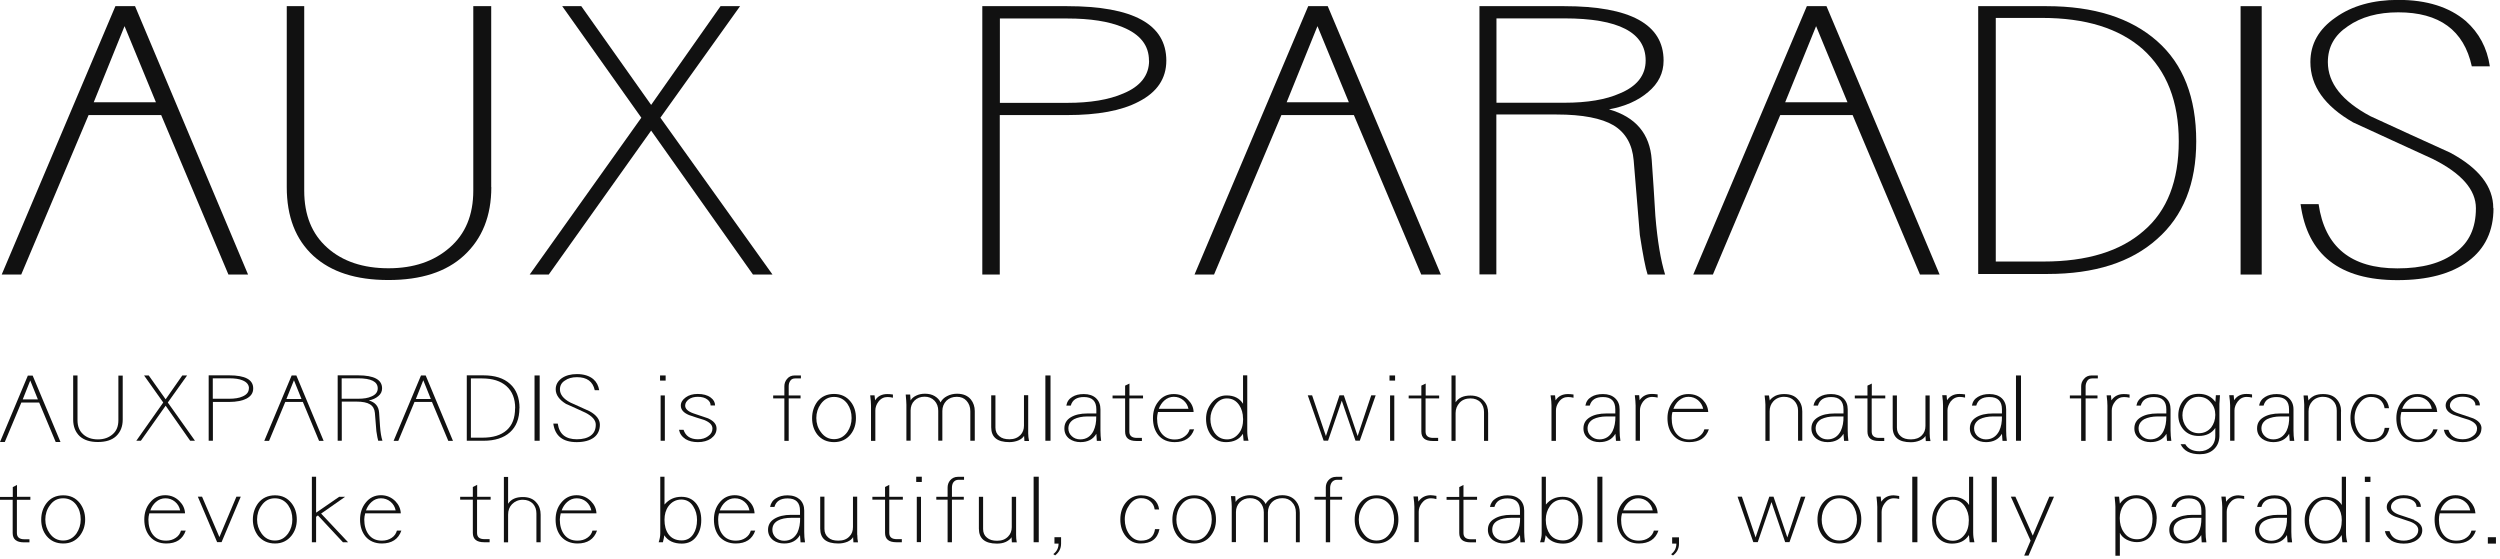 <svg viewBox="0 0 219 49" fill="none" xmlns="http://www.w3.org/2000/svg">
<path d="M10.75 36.75C10.75 37.36 10.56 37.84 10.17 38.21C9.79 38.56 9.26 38.72 8.57 38.72C7.88 38.72 7.36 38.55 6.98 38.21C6.61 37.86 6.41 37.37 6.41 36.75V32.89H6.79V36.81C6.79 37.34 6.95 37.74 7.28 38.04C7.61 38.34 8.04 38.49 8.58 38.49C9.12 38.49 9.54 38.33 9.87 38.04C10.21 37.75 10.37 37.34 10.37 36.82V32.9H10.75V36.76V36.75Z" fill="#111111"></path>
<path d="M17.08 38.61H16.66L14.51 35.54L12.34 38.61H11.94L14.3 35.26L12.62 32.89H13.03L14.51 34.98L15.97 32.89H16.39L14.7 35.26L17.08 38.61Z" fill="#111111"></path>
<path d="M22.18 34.03C22.18 34.42 21.99 34.71 21.59 34.92C21.23 35.1 20.72 35.21 20.08 35.21H18.65V38.61H18.28V32.88H20.08C21.48 32.88 22.18 33.26 22.18 34.02M21.81 34.02C21.81 33.71 21.62 33.47 21.25 33.32C20.95 33.19 20.56 33.14 20.07 33.14H18.64V34.93H20.07C20.55 34.93 20.95 34.87 21.25 34.73C21.62 34.57 21.8 34.34 21.8 34.02" fill="#111111"></path>
<path d="M28.36 38.62H27.95L26.53 35.21H24.99L23.57 38.62H23.15L25.55 32.89H25.96L28.35 38.62H28.36ZM26.41 34.95L25.75 33.31L25.09 34.95H26.41Z" fill="#111111"></path>
<path d="M33.5 38.61H33.13C33.09 38.47 33.03 38.19 32.97 37.77L32.84 36.17C32.81 35.83 32.67 35.58 32.41 35.42C32.16 35.26 31.76 35.18 31.21 35.18H29.94V38.61H29.58V32.88H31.37C32.77 32.88 33.47 33.26 33.47 34.02C33.47 34.3 33.36 34.52 33.14 34.7C32.93 34.88 32.66 35.01 32.31 35.08C32.87 35.24 33.17 35.59 33.21 36.15C33.24 36.55 33.27 36.95 33.29 37.34C33.33 37.89 33.4 38.3 33.5 38.6M33.09 34.02C33.09 33.43 32.51 33.14 31.37 33.14H29.93V34.93H31.37C31.86 34.93 32.24 34.87 32.54 34.73C32.9 34.58 33.09 34.35 33.09 34.02Z" fill="#111111"></path>
<path d="M39.68 38.62H39.27L37.84 35.21H36.31L34.89 38.62H34.48L36.88 32.89H37.29L39.68 38.62ZM37.74 34.95L37.08 33.31L36.43 34.95H37.74Z" fill="#111111"></path>
<path d="M45.5 35.76C45.5 36.68 45.22 37.38 44.67 37.87C44.13 38.36 43.35 38.61 42.36 38.61H40.89V32.88H42.34C43.35 32.88 44.12 33.12 44.68 33.63C45.23 34.12 45.51 34.84 45.51 35.76M45.13 35.76C45.13 34.93 44.88 34.28 44.36 33.82C43.86 33.38 43.16 33.15 42.23 33.15H41.25V38.34H42.26C43.18 38.34 43.88 38.13 44.38 37.69C44.88 37.25 45.12 36.61 45.12 35.76" fill="#111111"></path>
<path d="M47.05 38.61V32.89" stroke="#111111" stroke-width="0.45" stroke-miterlimit="10"></path>
<path d="M52.55 37.19C52.55 37.67 52.38 38.06 52.02 38.33C51.66 38.59 51.17 38.73 50.52 38.73C49.3 38.73 48.62 38.19 48.47 37.11H48.86C48.99 38.03 49.55 38.48 50.53 38.48C51.06 38.48 51.47 38.37 51.76 38.15C52.05 37.93 52.19 37.62 52.19 37.2C52.19 36.81 51.89 36.46 51.28 36.15C50.71 35.89 50.16 35.63 49.58 35.38C48.99 35.02 48.68 34.59 48.68 34.1C48.68 33.7 48.86 33.39 49.21 33.13C49.56 32.89 50 32.77 50.54 32.77C51.14 32.77 51.62 32.92 51.97 33.21C52.26 33.46 52.42 33.78 52.49 34.18H52.1C51.93 33.42 51.42 33.04 50.54 33.04C50.12 33.04 49.75 33.14 49.48 33.34C49.19 33.52 49.05 33.79 49.05 34.11C49.05 34.55 49.35 34.94 49.96 35.26C50.52 35.51 51.08 35.77 51.64 36.02C52.25 36.35 52.55 36.76 52.55 37.21" fill="#111111"></path>
<path d="M58.31 32.89H57.82V33.34H58.31V32.89ZM58.24 34.64H57.87V38.61H58.24V34.64Z" fill="#111111"></path>
<path d="M62.07 36.66C61.63 36.51 61.19 36.36 60.74 36.21C60.26 36.04 60.02 35.81 60.02 35.53C60.02 35.32 60.13 35.14 60.34 34.98C60.55 34.83 60.81 34.76 61.13 34.76C61.48 34.76 61.77 34.84 61.97 35C62.16 35.14 62.25 35.32 62.25 35.52H62.64C62.64 35.24 62.51 35.01 62.25 34.82C61.97 34.61 61.59 34.51 61.12 34.51C60.69 34.51 60.34 34.61 60.07 34.81C59.78 35.02 59.64 35.25 59.64 35.53C59.64 35.89 59.88 36.16 60.36 36.36C60.8 36.51 61.24 36.66 61.69 36.79C62.17 36.99 62.41 37.22 62.41 37.54C62.41 37.81 62.29 38.03 62.03 38.21C61.79 38.39 61.49 38.48 61.14 38.48C60.48 38.48 60.06 38.2 59.88 37.65H59.48C59.55 38 59.74 38.26 60.06 38.47C60.35 38.64 60.7 38.73 61.14 38.73C61.6 38.73 61.99 38.62 62.29 38.41C62.61 38.17 62.77 37.89 62.77 37.54C62.77 37.17 62.53 36.88 62.05 36.66" fill="#111111"></path>
<path d="M70.15 33.15H69.66C69.49 33.15 69.34 33.2 69.24 33.34C69.13 33.49 69.09 33.65 69.09 33.86V34.64H70.13V34.9H69.09V38.62H68.71V34.9H67.73V34.64H68.71V33.84C68.71 33.59 68.79 33.38 68.94 33.2C69.11 32.99 69.33 32.89 69.61 32.89H70.16V33.15H70.15Z" fill="#111111"></path>
<path d="M74.98 36.62C74.98 37.18 74.83 37.66 74.51 38.06C74.15 38.5 73.67 38.73 73.06 38.73C72.45 38.73 71.96 38.51 71.6 38.07C71.29 37.67 71.14 37.19 71.14 36.63C71.14 36.07 71.3 35.59 71.6 35.18C71.96 34.73 72.45 34.51 73.06 34.51C73.67 34.51 74.15 34.73 74.51 35.18C74.83 35.57 74.98 36.06 74.98 36.62ZM74.6 36.62C74.6 36.14 74.48 35.73 74.23 35.37C73.94 34.97 73.55 34.77 73.06 34.77C72.57 34.77 72.2 34.98 71.9 35.39C71.64 35.75 71.51 36.16 71.51 36.62C71.51 37.08 71.64 37.49 71.9 37.84C72.2 38.26 72.58 38.47 73.06 38.47C73.54 38.47 73.93 38.26 74.23 37.84C74.47 37.48 74.6 37.08 74.6 36.62Z" fill="#111111"></path>
<path d="M78.23 34.56C78.04 34.53 77.87 34.52 77.73 34.52C77.25 34.52 76.89 34.7 76.66 35.07L76.61 34.63H76.23C76.28 35.01 76.3 35.3 76.3 35.53V38.62H76.68V35.96C76.68 35.69 76.77 35.43 76.95 35.19C77.16 34.91 77.43 34.78 77.74 34.78C77.9 34.78 78.05 34.8 78.22 34.84V34.56H78.23Z" fill="#111111"></path>
<path d="M85.37 38.61H85V36.02C85 35.64 84.88 35.34 84.66 35.1C84.45 34.87 84.17 34.76 83.82 34.76C83.43 34.76 83.14 34.88 82.9 35.11C82.67 35.35 82.55 35.65 82.55 36V38.6H82.19V35.98C82.19 35.63 82.08 35.33 81.86 35.1C81.63 34.86 81.34 34.75 81 34.75C80.62 34.75 80.33 34.87 80.1 35.1C79.88 35.32 79.77 35.61 79.77 35.96V38.6H79.4V35.46C79.4 35.29 79.38 34.99 79.34 34.56H79.73L79.77 35.08C79.86 34.91 80.03 34.76 80.27 34.65C80.5 34.54 80.75 34.49 81.02 34.49C81.34 34.49 81.63 34.55 81.88 34.7C82.11 34.84 82.29 35.02 82.39 35.25C82.51 35.02 82.69 34.84 82.96 34.7C83.23 34.56 83.53 34.49 83.84 34.49C84.37 34.49 84.78 34.66 85.06 35.01C85.27 35.28 85.39 35.62 85.39 36.01V38.6L85.37 38.61Z" fill="#111111"></path>
<path d="M90.14 38.63H89.74L89.71 38.18C89.62 38.33 89.46 38.47 89.21 38.58C88.97 38.68 88.7 38.73 88.42 38.73C87.36 38.73 86.83 38.3 86.83 37.43V34.63H87.2V37.45C87.2 37.77 87.31 38.03 87.54 38.21C87.75 38.4 88.05 38.48 88.43 38.48C88.84 38.48 89.15 38.35 89.39 38.11C89.6 37.89 89.7 37.61 89.7 37.29V34.62H90.07V37.96C90.07 38.18 90.1 38.41 90.14 38.61" fill="#111111"></path>
<path d="M91.8 38.61V32.89" stroke="#111111" stroke-width="0.45" stroke-miterlimit="10"></path>
<path d="M96.47 38.62H96.08L96.04 38C95.75 38.49 95.29 38.73 94.65 38.73C94.27 38.73 93.95 38.63 93.68 38.44C93.38 38.21 93.24 37.91 93.24 37.53C93.24 37.11 93.42 36.79 93.79 36.56C94.17 36.33 94.65 36.22 95.26 36.22H96.04V35.86C96.04 35.14 95.68 34.78 94.95 34.78C94.32 34.78 93.94 35.03 93.8 35.53H93.41C93.47 35.19 93.64 34.94 93.93 34.77C94.2 34.6 94.54 34.52 94.94 34.52C95.39 34.52 95.75 34.64 96.01 34.88C96.27 35.13 96.4 35.45 96.4 35.86V37.72C96.4 38.03 96.42 38.32 96.46 38.63M96.03 36.48H95.28C94.78 36.48 94.39 36.57 94.09 36.72C93.76 36.91 93.59 37.18 93.59 37.53C93.59 37.8 93.69 38.03 93.89 38.21C94.08 38.39 94.33 38.49 94.63 38.49C95.16 38.49 95.55 38.23 95.79 37.75C95.96 37.39 96.04 36.97 96.03 36.48Z" fill="#111111"></path>
<path d="M100.12 34.9H98.93V37.81C98.93 38.17 99.15 38.36 99.59 38.36H100.03V38.63H99.55C98.89 38.63 98.56 38.36 98.56 37.81V34.9H97.46V34.65H98.56V33.78L98.94 33.6V34.65H100.13V34.9H100.12Z" fill="#111111"></path>
<path d="M104.61 37.6C104.35 38.36 103.77 38.73 102.9 38.73C102.3 38.73 101.82 38.53 101.48 38.13C101.16 37.74 101 37.25 101 36.63C101 36.06 101.15 35.57 101.47 35.18C101.81 34.73 102.27 34.52 102.82 34.52C103.32 34.52 103.75 34.68 104.08 35.03C104.38 35.33 104.55 35.69 104.56 36.09H101.44C101.39 36.29 101.36 36.47 101.36 36.63C101.36 37.17 101.48 37.61 101.74 37.95C102.02 38.31 102.4 38.5 102.9 38.5C103.24 38.5 103.52 38.42 103.76 38.24C104 38.07 104.15 37.86 104.21 37.61H104.61V37.6ZM104.11 35.82C104.05 35.52 103.9 35.26 103.66 35.06C103.42 34.86 103.15 34.76 102.82 34.76C102.51 34.76 102.24 34.87 101.99 35.09C101.79 35.27 101.62 35.52 101.51 35.81H104.11V35.82Z" fill="#111111"></path>
<path d="M109.36 38.61H108.94L108.88 38C108.56 38.49 108.08 38.73 107.4 38.73C106.84 38.73 106.39 38.51 106.07 38.09C105.79 37.71 105.65 37.24 105.65 36.69C105.65 36.14 105.81 35.71 106.13 35.3C106.48 34.87 106.91 34.64 107.44 34.64C108.11 34.64 108.59 34.89 108.89 35.37V32.88H109.26V37.75C109.26 38.04 109.29 38.33 109.37 38.61M108.89 36.67C108.89 36.21 108.77 35.81 108.55 35.48C108.28 35.09 107.93 34.9 107.47 34.9C107.06 34.9 106.7 35.1 106.42 35.51C106.16 35.88 106.03 36.27 106.03 36.7C106.03 37.13 106.14 37.53 106.37 37.88C106.65 38.29 107.02 38.49 107.49 38.49C107.9 38.49 108.23 38.32 108.5 37.99C108.77 37.68 108.9 37.23 108.9 36.68" fill="#111111"></path>
<path d="M120.51 34.63L119.12 38.6H118.74L117.54 35.1L116.34 38.6H115.95L114.56 34.63H114.94L116.15 38.2L117.34 34.63H117.72L118.93 38.2L120.12 34.63H120.51Z" fill="#111111"></path>
<path d="M122.21 32.89H121.72V33.34H122.21V32.89ZM122.14 34.64H121.77V38.61H122.14V34.64Z" fill="#111111"></path>
<path d="M126.06 34.9H124.88V37.81C124.88 38.17 125.1 38.36 125.54 38.36H125.98V38.63H125.5C124.84 38.63 124.51 38.36 124.51 37.81V34.9H123.4V34.65H124.51V33.78L124.89 33.6V34.65H126.07V34.9H126.06Z" fill="#111111"></path>
<path d="M130.36 36.19C130.36 35.76 130.25 35.42 130 35.14C129.73 34.81 129.32 34.65 128.81 34.65C128.2 34.65 127.77 34.85 127.51 35.24V32.89H127.15V38.62H127.51V36.19C127.51 35.83 127.63 35.54 127.86 35.28C128.09 35.03 128.41 34.9 128.81 34.9C129.17 34.9 129.47 35.01 129.7 35.25C129.9 35.47 130 35.76 130 36.09V38.62H130.36V36.19Z" fill="#111111"></path>
<path d="M137.85 34.56C137.65 34.53 137.48 34.52 137.35 34.52C136.87 34.52 136.51 34.7 136.27 35.07L136.22 34.63H135.83C135.89 35.01 135.91 35.3 135.91 35.53V38.62H136.3V35.96C136.3 35.69 136.39 35.43 136.57 35.19C136.77 34.91 137.04 34.78 137.36 34.78C137.51 34.78 137.67 34.8 137.84 34.84V34.56H137.85Z" fill="#111111"></path>
<path d="M141.95 38.62H141.56L141.51 38C141.22 38.49 140.76 38.73 140.12 38.73C139.74 38.73 139.42 38.63 139.16 38.44C138.86 38.21 138.71 37.91 138.71 37.53C138.71 37.11 138.89 36.79 139.26 36.56C139.63 36.33 140.12 36.22 140.72 36.22H141.5V35.86C141.5 35.14 141.14 34.78 140.42 34.78C139.78 34.78 139.4 35.03 139.26 35.53H138.88C138.94 35.19 139.11 34.94 139.4 34.77C139.67 34.6 140.01 34.52 140.42 34.52C140.87 34.52 141.22 34.64 141.48 34.88C141.75 35.13 141.88 35.45 141.88 35.86V37.72C141.88 38.03 141.9 38.32 141.95 38.63M141.51 36.48H140.76C140.27 36.48 139.87 36.57 139.57 36.72C139.24 36.91 139.07 37.18 139.07 37.53C139.07 37.8 139.17 38.03 139.38 38.21C139.57 38.39 139.82 38.49 140.11 38.49C140.64 38.49 141.03 38.23 141.27 37.75C141.44 37.39 141.51 36.97 141.51 36.48Z" fill="#111111"></path>
<path d="M145.21 34.83C145.04 34.79 144.89 34.77 144.73 34.77C144.41 34.77 144.14 34.91 143.93 35.18C143.75 35.43 143.66 35.68 143.66 35.95V38.61H143.28V35.52C143.28 35.29 143.25 34.99 143.21 34.62H143.59L143.63 35.06C143.88 34.69 144.24 34.51 144.71 34.51C144.85 34.51 145.01 34.52 145.21 34.55V34.82V34.83Z" fill="#111111"></path>
<path d="M149.7 37.6C149.44 38.36 148.87 38.73 147.98 38.73C147.38 38.73 146.91 38.53 146.57 38.13C146.23 37.74 146.07 37.25 146.07 36.63C146.07 36.06 146.24 35.57 146.55 35.18C146.89 34.73 147.34 34.52 147.9 34.52C148.41 34.52 148.83 34.68 149.17 35.03C149.46 35.33 149.62 35.69 149.64 36.09H146.51C146.45 36.29 146.44 36.47 146.44 36.63C146.44 37.17 146.56 37.61 146.82 37.95C147.1 38.31 147.49 38.5 147.98 38.5C148.32 38.5 148.61 38.42 148.84 38.24C149.08 38.07 149.24 37.86 149.3 37.61H149.69L149.7 37.6ZM149.2 35.82C149.14 35.52 148.98 35.26 148.75 35.06C148.51 34.86 148.23 34.76 147.91 34.76C147.59 34.76 147.32 34.87 147.07 35.09C146.86 35.27 146.7 35.52 146.59 35.81H149.19L149.2 35.82Z" fill="#111111"></path>
<path d="M157.88 36.04C157.88 35.61 157.75 35.26 157.49 34.98C157.21 34.66 156.81 34.52 156.29 34.52C156.03 34.52 155.78 34.56 155.55 34.66C155.32 34.78 155.14 34.91 155.03 35.08L154.96 34.64H154.58C154.62 35 154.65 35.27 154.65 35.44V38.62H155.02V36.03C155.02 35.69 155.12 35.4 155.34 35.16C155.58 34.9 155.9 34.76 156.28 34.76C156.66 34.76 156.94 34.87 157.17 35.1C157.39 35.33 157.51 35.62 157.51 35.97V38.61H157.88V36.03V36.04Z" fill="#111111"></path>
<path d="M161.93 38.62H161.54L161.49 38C161.2 38.49 160.74 38.73 160.1 38.73C159.71 38.73 159.4 38.63 159.13 38.44C158.83 38.21 158.68 37.91 158.68 37.53C158.68 37.11 158.86 36.79 159.24 36.56C159.61 36.33 160.1 36.22 160.71 36.22H161.49V35.86C161.49 35.14 161.13 34.78 160.41 34.78C159.77 34.78 159.39 35.03 159.25 35.53H158.86C158.93 35.19 159.1 34.94 159.39 34.77C159.66 34.6 160 34.52 160.41 34.52C160.85 34.52 161.21 34.64 161.47 34.88C161.73 35.13 161.86 35.45 161.86 35.86V37.72C161.86 38.03 161.88 38.32 161.92 38.63M161.48 36.48H160.74C160.24 36.48 159.85 36.57 159.54 36.72C159.22 36.91 159.05 37.18 159.05 37.53C159.05 37.8 159.16 38.03 159.36 38.21C159.54 38.39 159.8 38.49 160.09 38.49C160.62 38.49 161.01 38.23 161.25 37.75C161.42 37.39 161.5 36.97 161.49 36.48" fill="#111111"></path>
<path d="M165.14 34.9H163.96V37.81C163.96 38.17 164.18 38.36 164.62 38.36H165.06V38.63H164.58C163.92 38.63 163.59 38.36 163.59 37.81V34.9H162.48V34.65H163.59V33.78L163.97 33.6V34.65H165.15V34.9H165.14Z" fill="#111111"></path>
<path d="M169.04 37.98V34.64H168.67V37.31C168.67 37.64 168.57 37.92 168.36 38.13C168.13 38.37 167.81 38.49 167.4 38.49C167.02 38.49 166.72 38.41 166.51 38.22C166.28 38.03 166.17 37.77 166.17 37.46V34.64H165.8V37.44C165.8 38.31 166.34 38.74 167.39 38.74C167.67 38.74 167.93 38.69 168.17 38.59C168.42 38.48 168.58 38.35 168.67 38.19L168.7 38.64H169.11C169.06 38.43 169.04 38.21 169.04 37.98Z" fill="#111111"></path>
<path d="M172.14 34.83C171.98 34.79 171.82 34.77 171.67 34.77C171.35 34.77 171.08 34.91 170.87 35.18C170.7 35.43 170.6 35.68 170.6 35.95V38.61H170.21V35.52C170.21 35.29 170.19 34.99 170.14 34.62H170.52L170.56 35.06C170.81 34.69 171.17 34.51 171.64 34.51C171.79 34.51 171.94 34.52 172.14 34.55V34.82V34.83Z" fill="#111111"></path>
<path d="M175.81 38.62H175.42L175.37 38C175.08 38.49 174.61 38.73 173.98 38.73C173.6 38.73 173.27 38.63 173.01 38.44C172.71 38.21 172.56 37.91 172.56 37.53C172.56 37.11 172.74 36.79 173.11 36.56C173.48 36.33 173.97 36.22 174.58 36.22H175.37V35.86C175.37 35.14 175.01 34.78 174.27 34.78C173.64 34.78 173.26 35.03 173.12 35.53H172.74C172.8 35.19 172.97 34.94 173.26 34.77C173.54 34.6 173.87 34.52 174.27 34.52C174.73 34.52 175.08 34.64 175.35 34.88C175.61 35.13 175.74 35.45 175.74 35.86V37.72C175.74 38.03 175.76 38.32 175.8 38.63M175.37 36.48H174.62C174.13 36.48 173.73 36.57 173.43 36.72C173.1 36.91 172.93 37.18 172.93 37.53C172.93 37.8 173.04 38.03 173.23 38.21C173.43 38.39 173.68 38.49 173.96 38.49C174.5 38.49 174.88 38.23 175.13 37.75C175.3 37.39 175.38 36.97 175.37 36.48Z" fill="#111111"></path>
<path d="M176.82 38.61V32.89" stroke="#111111" stroke-width="0.44" stroke-miterlimit="10"></path>
<path d="M183.77 33.15H183.28C183.11 33.15 182.96 33.2 182.86 33.34C182.76 33.49 182.7 33.65 182.7 33.86V34.64H183.74V34.9H182.7V38.62H182.31V34.9H181.32V34.64H182.31V33.84C182.31 33.59 182.39 33.38 182.55 33.2C182.72 32.99 182.94 32.89 183.22 32.89H183.77V33.15Z" fill="#111111"></path>
<path d="M186.55 34.56C186.35 34.53 186.18 34.52 186.04 34.52C185.57 34.52 185.21 34.7 184.96 35.07L184.92 34.63H184.54C184.59 35.01 184.61 35.3 184.61 35.53V38.62H184.99V35.96C184.99 35.69 185.08 35.43 185.27 35.19C185.48 34.91 185.75 34.78 186.06 34.78C186.21 34.78 186.38 34.8 186.55 34.84V34.56Z" fill="#111111"></path>
<path d="M190.22 38.62H189.83L189.78 38C189.49 38.49 189.03 38.73 188.38 38.73C188.01 38.73 187.69 38.63 187.42 38.44C187.12 38.21 186.97 37.91 186.97 37.53C186.97 37.11 187.15 36.79 187.52 36.56C187.9 36.33 188.37 36.22 188.99 36.22H189.77V35.86C189.77 35.14 189.41 34.78 188.68 34.78C188.05 34.78 187.67 35.03 187.53 35.53H187.15C187.21 35.19 187.39 34.94 187.68 34.77C187.95 34.6 188.29 34.52 188.69 34.52C189.14 34.52 189.49 34.64 189.75 34.88C190.02 35.13 190.14 35.45 190.14 35.86V37.72C190.14 38.03 190.17 38.32 190.21 38.63M189.77 36.48H189.02C188.54 36.48 188.14 36.57 187.84 36.72C187.51 36.91 187.34 37.18 187.34 37.53C187.34 37.8 187.44 38.03 187.64 38.21C187.84 38.39 188.08 38.49 188.37 38.49C188.9 38.49 189.29 38.23 189.53 37.75C189.7 37.39 189.77 36.97 189.77 36.48Z" fill="#111111"></path>
<path d="M194.47 34.63C194.44 35.14 194.42 35.39 194.42 35.37V38.22C194.4 38.72 194.23 39.1 193.9 39.39C193.6 39.66 193.2 39.79 192.71 39.79C191.86 39.79 191.3 39.5 191.02 38.91H191.43C191.67 39.32 192.08 39.53 192.67 39.53C193.07 39.53 193.39 39.41 193.66 39.17C193.92 38.93 194.06 38.6 194.06 38.18V37.49C193.74 37.96 193.25 38.19 192.61 38.19C192.07 38.19 191.64 38.02 191.31 37.67C190.99 37.32 190.82 36.88 190.82 36.38C190.82 35.84 190.99 35.39 191.31 35.03C191.63 34.67 192.06 34.5 192.6 34.5C193.23 34.5 193.72 34.73 194.07 35.21L194.11 34.62H194.48L194.47 34.63ZM194.06 36.34C194.06 35.92 193.93 35.55 193.67 35.26C193.4 34.92 193.04 34.76 192.6 34.76C192.16 34.76 191.81 34.94 191.54 35.3C191.3 35.63 191.18 35.99 191.18 36.38C191.18 36.77 191.31 37.15 191.55 37.45C191.82 37.78 192.18 37.95 192.62 37.95C193.06 37.95 193.42 37.78 193.7 37.45C193.93 37.14 194.06 36.77 194.06 36.34Z" fill="#111111"></path>
<path d="M197.29 34.83C197.12 34.79 196.97 34.77 196.81 34.77C196.49 34.77 196.22 34.91 196.02 35.18C195.84 35.43 195.74 35.68 195.74 35.95V38.61H195.36V35.52C195.36 35.29 195.33 34.99 195.28 34.62H195.67L195.71 35.06C195.95 34.69 196.31 34.51 196.79 34.51C196.93 34.51 197.09 34.52 197.28 34.55V34.82L197.29 34.83Z" fill="#111111"></path>
<path d="M200.97 38.62H200.58L200.53 38C200.24 38.49 199.78 38.73 199.14 38.73C198.76 38.73 198.44 38.63 198.17 38.44C197.87 38.21 197.72 37.91 197.72 37.53C197.72 37.11 197.89 36.79 198.27 36.56C198.64 36.33 199.13 36.22 199.74 36.22H200.52V35.86C200.52 35.14 200.16 34.78 199.43 34.78C198.8 34.78 198.42 35.03 198.29 35.53H197.9C197.96 35.19 198.14 34.94 198.43 34.77C198.7 34.6 199.04 34.52 199.44 34.52C199.89 34.52 200.25 34.64 200.51 34.88C200.77 35.13 200.91 35.45 200.91 35.86V37.72C200.91 38.03 200.93 38.32 200.98 38.63M200.54 36.48H199.8C199.3 36.48 198.91 36.57 198.6 36.72C198.27 36.91 198.1 37.18 198.1 37.53C198.1 37.8 198.21 38.03 198.4 38.21C198.59 38.39 198.84 38.49 199.13 38.49C199.67 38.49 200.05 38.23 200.3 37.75C200.47 37.39 200.55 36.97 200.53 36.48" fill="#111111"></path>
<path d="M205.08 36.04C205.08 35.61 204.95 35.26 204.7 34.98C204.42 34.66 204.02 34.52 203.5 34.52C203.22 34.52 202.98 34.56 202.74 34.66C202.51 34.78 202.34 34.91 202.22 35.08L202.16 34.64H201.79C201.82 35 201.85 35.27 201.85 35.44V38.62H202.23V36.03C202.23 35.69 202.33 35.4 202.55 35.16C202.78 34.9 203.12 34.76 203.49 34.76C203.86 34.76 204.14 34.87 204.37 35.1C204.6 35.33 204.7 35.62 204.7 35.97V38.61H205.07V36.03L205.08 36.04Z" fill="#111111"></path>
<path d="M209.31 37.47C209.15 38.31 208.59 38.73 207.66 38.73C207.12 38.73 206.69 38.52 206.37 38.1C206.06 37.71 205.9 37.22 205.9 36.62C205.9 36.02 206.06 35.54 206.38 35.14C206.72 34.73 207.17 34.52 207.71 34.52C208.19 34.52 208.57 34.64 208.84 34.88C209.08 35.09 209.23 35.39 209.28 35.76H208.89C208.84 35.45 208.72 35.23 208.51 35.04C208.3 34.86 208.03 34.77 207.69 34.77C207.29 34.77 206.95 34.96 206.68 35.34C206.4 35.71 206.26 36.14 206.26 36.62C206.26 37.1 206.39 37.55 206.65 37.92C206.92 38.3 207.27 38.49 207.68 38.49C208.4 38.49 208.81 38.15 208.9 37.48H209.31V37.47Z" fill="#111111"></path>
<path d="M213.54 37.6C213.28 38.36 212.71 38.73 211.83 38.73C211.23 38.73 210.75 38.53 210.4 38.13C210.08 37.74 209.92 37.25 209.92 36.63C209.92 36.06 210.08 35.57 210.4 35.18C210.75 34.73 211.19 34.52 211.76 34.52C212.27 34.52 212.69 34.68 213.02 35.03C213.31 35.33 213.47 35.69 213.5 36.09H210.36C210.31 36.29 210.28 36.47 210.28 36.63C210.28 37.17 210.41 37.61 210.67 37.95C210.94 38.31 211.33 38.5 211.83 38.5C212.16 38.5 212.44 38.42 212.69 38.24C212.92 38.07 213.09 37.86 213.15 37.61H213.54V37.6ZM213.03 35.82C212.97 35.52 212.83 35.26 212.59 35.06C212.35 34.86 212.07 34.76 211.75 34.76C211.43 34.76 211.17 34.87 210.91 35.09C210.7 35.27 210.54 35.52 210.43 35.81H213.03V35.82Z" fill="#111111"></path>
<path d="M217.37 37.54C217.37 37.89 217.21 38.17 216.89 38.41C216.58 38.62 216.19 38.73 215.74 38.73C215.29 38.73 214.95 38.64 214.66 38.47C214.34 38.27 214.15 38 214.08 37.65H214.48C214.66 38.2 215.08 38.48 215.74 38.48C216.09 38.48 216.38 38.39 216.63 38.2C216.88 38.03 216.99 37.8 216.99 37.53C216.99 37.22 216.76 36.98 216.28 36.78C215.84 36.65 215.39 36.5 214.95 36.35C214.47 36.15 214.24 35.88 214.24 35.52C214.24 35.24 214.39 35 214.67 34.8C214.94 34.59 215.29 34.5 215.72 34.5C216.19 34.5 216.58 34.6 216.85 34.81C217.11 35 217.24 35.23 217.24 35.51H216.85C216.85 35.3 216.76 35.13 216.58 34.99C216.37 34.83 216.08 34.75 215.72 34.75C215.4 34.75 215.14 34.82 214.93 34.97C214.72 35.13 214.61 35.3 214.61 35.52C214.61 35.8 214.84 36.03 215.33 36.2C215.77 36.35 216.22 36.5 216.66 36.65C217.14 36.87 217.38 37.16 217.38 37.53" fill="#111111"></path>
<path d="M2.67 43.52H1.49V42.48L1.12 42.67V43.53H0V43.78H1.11V46.69C1.11 47.24 1.44 47.51 2.1 47.51H2.58V47.24H2.14C1.7 47.24 1.48 47.06 1.48 46.69V43.78H2.66V43.53L2.67 43.52Z" fill="#111111"></path>
<path d="M7.46 45.51C7.46 46.07 7.29 46.54 6.99 46.93C6.63 47.38 6.15 47.61 5.54 47.61C4.93 47.61 4.44 47.39 4.08 46.95C3.76 46.55 3.61 46.08 3.61 45.52C3.61 44.96 3.77 44.47 4.08 44.07C4.43 43.62 4.91 43.39 5.54 43.39C6.17 43.39 6.63 43.62 6.99 44.07C7.29 44.46 7.46 44.94 7.46 45.51ZM7.07 45.51C7.07 45.02 6.95 44.61 6.7 44.25C6.41 43.85 6.02 43.65 5.53 43.65C5.04 43.65 4.66 43.85 4.36 44.28C4.1 44.63 3.97 45.05 3.97 45.51C3.97 45.97 4.1 46.37 4.36 46.73C4.66 47.15 5.05 47.35 5.53 47.35C6.01 47.35 6.4 47.15 6.7 46.73C6.94 46.37 7.07 45.96 7.07 45.51Z" fill="#111111"></path>
<path d="M16.27 46.48C16.01 47.23 15.44 47.61 14.57 47.61C13.96 47.61 13.48 47.4 13.14 47.01C12.81 46.62 12.64 46.13 12.64 45.51C12.64 44.94 12.8 44.44 13.12 44.05C13.46 43.61 13.91 43.38 14.47 43.38C14.98 43.38 15.4 43.57 15.73 43.91C16.03 44.21 16.19 44.56 16.21 44.97H13.08C13.03 45.16 13 45.34 13 45.51C13 46.04 13.13 46.49 13.38 46.82C13.66 47.19 14.04 47.36 14.55 47.36C14.88 47.36 15.16 47.28 15.4 47.11C15.64 46.95 15.79 46.73 15.85 46.48H16.24H16.27ZM15.78 44.71C15.72 44.41 15.57 44.15 15.33 43.95C15.09 43.75 14.81 43.65 14.49 43.65C14.17 43.65 13.9 43.76 13.65 43.98C13.44 44.17 13.27 44.41 13.17 44.71H15.77H15.78Z" fill="#111111"></path>
<path d="M21.09 43.51L19.41 47.49H19.02L17.33 43.51H17.7L19.22 47.05L20.71 43.51H21.09Z" fill="#111111"></path>
<path d="M26 45.51C26 46.07 25.84 46.54 25.53 46.93C25.17 47.38 24.69 47.61 24.09 47.61C23.49 47.61 22.99 47.39 22.62 46.95C22.32 46.55 22.15 46.08 22.15 45.52C22.15 44.96 22.32 44.47 22.62 44.07C22.98 43.62 23.47 43.39 24.09 43.39C24.71 43.39 25.17 43.62 25.53 44.07C25.84 44.46 26 44.94 26 45.51ZM25.61 45.51C25.61 45.02 25.49 44.61 25.24 44.25C24.95 43.85 24.56 43.65 24.08 43.65C23.6 43.65 23.21 43.85 22.91 44.28C22.65 44.63 22.52 45.05 22.52 45.51C22.52 45.97 22.65 46.37 22.91 46.73C23.21 47.15 23.59 47.35 24.08 47.35C24.57 47.35 24.93 47.15 25.24 46.73C25.49 46.37 25.61 45.96 25.61 45.51Z" fill="#111111"></path>
<path d="M30.49 47.5H30.04L27.85 45.15L27.69 45.27V47.5H27.32V41.76H27.69V44.91L29.71 43.52H30.23L28.13 44.99L30.49 47.5Z" fill="#111111"></path>
<path d="M35.16 46.48C34.9 47.23 34.32 47.61 33.45 47.61C32.85 47.61 32.37 47.4 32.03 47.01C31.71 46.62 31.54 46.13 31.54 45.51C31.54 44.94 31.71 44.44 32.02 44.05C32.36 43.61 32.81 43.38 33.37 43.38C33.88 43.38 34.3 43.57 34.64 43.91C34.93 44.21 35.09 44.56 35.11 44.97H31.99C31.94 45.16 31.91 45.34 31.91 45.51C31.91 46.04 32.04 46.49 32.29 46.82C32.57 47.19 32.95 47.36 33.45 47.36C33.79 47.36 34.07 47.28 34.32 47.11C34.56 46.95 34.7 46.73 34.77 46.48H35.16ZM34.66 44.71C34.6 44.41 34.45 44.15 34.21 43.95C33.97 43.75 33.68 43.65 33.37 43.65C33.06 43.65 32.78 43.76 32.54 43.98C32.33 44.17 32.17 44.41 32.06 44.71H34.66Z" fill="#111111"></path>
<path d="M42.97 43.77H41.79V46.68C41.79 47.06 42 47.23 42.46 47.23H42.89V47.5H42.41C41.75 47.5 41.42 47.23 41.42 46.68V43.77H40.31V43.52H41.42V42.66L41.8 42.47V43.52H42.98V43.77H42.97Z" fill="#111111"></path>
<path d="M47.35 47.5H46.99V44.98C46.99 44.64 46.89 44.36 46.69 44.13C46.47 43.9 46.17 43.78 45.8 43.78C45.41 43.78 45.1 43.92 44.85 44.17C44.62 44.41 44.51 44.72 44.51 45.08V47.51H44.14V41.78H44.51V44.13C44.77 43.73 45.2 43.54 45.8 43.54C46.32 43.54 46.73 43.7 47 44.04C47.24 44.31 47.36 44.66 47.36 45.09V47.52L47.35 47.5Z" fill="#111111"></path>
<path d="M52.3 46.48C52.04 47.23 51.46 47.61 50.59 47.61C49.99 47.61 49.51 47.4 49.16 47.01C48.83 46.62 48.67 46.13 48.67 45.51C48.67 44.94 48.83 44.44 49.15 44.05C49.5 43.61 49.94 43.38 50.51 43.38C51.01 43.38 51.43 43.57 51.77 43.91C52.07 44.21 52.23 44.56 52.25 44.97H49.12C49.08 45.16 49.04 45.34 49.04 45.51C49.04 46.04 49.17 46.49 49.42 46.82C49.7 47.19 50.08 47.36 50.59 47.36C50.92 47.36 51.21 47.28 51.45 47.11C51.69 46.95 51.84 46.73 51.9 46.48H52.29H52.3ZM51.8 44.71C51.74 44.41 51.59 44.15 51.36 43.95C51.12 43.75 50.84 43.65 50.52 43.65C50.2 43.65 49.93 43.76 49.68 43.98C49.47 44.17 49.31 44.41 49.2 44.71H51.8Z" fill="#111111"></path>
<path d="M61.43 45.56C61.43 46.14 61.29 46.6 61.01 46.99C60.71 47.41 60.28 47.62 59.73 47.62C59.03 47.62 58.51 47.38 58.19 46.89C58.19 46.99 58.14 47.19 58.07 47.5H57.7C57.79 47.23 57.84 46.97 57.84 46.73V41.76H58.21V44.2C58.6 43.74 59.09 43.52 59.68 43.52C60.27 43.52 60.69 43.73 61.01 44.14C61.29 44.52 61.43 44.99 61.43 45.55M61.06 45.55C61.06 45.1 60.95 44.71 60.74 44.38C60.5 43.97 60.14 43.76 59.68 43.76C59.22 43.76 58.84 43.96 58.56 44.34C58.32 44.67 58.21 45.06 58.21 45.53C58.21 46.05 58.32 46.47 58.56 46.8C58.83 47.17 59.22 47.34 59.72 47.34C60.16 47.34 60.5 47.15 60.74 46.78C60.95 46.46 61.06 46.04 61.06 45.54" fill="#111111"></path>
<path d="M66.16 46.48C65.9 47.23 65.33 47.61 64.45 47.61C63.85 47.61 63.38 47.4 63.02 47.01C62.7 46.62 62.54 46.13 62.54 45.51C62.54 44.94 62.7 44.44 63.01 44.05C63.35 43.61 63.8 43.38 64.36 43.38C64.86 43.38 65.28 43.57 65.62 43.91C65.93 44.21 66.08 44.56 66.1 44.97H62.98C62.93 45.16 62.91 45.34 62.91 45.51C62.91 46.04 63.03 46.49 63.29 46.82C63.57 47.19 63.96 47.36 64.46 47.36C64.8 47.36 65.08 47.28 65.32 47.11C65.55 46.95 65.71 46.73 65.77 46.48H66.16ZM65.65 44.71C65.6 44.41 65.45 44.15 65.21 43.95C64.97 43.75 64.7 43.65 64.37 43.65C64.04 43.65 63.78 43.76 63.53 43.98C63.32 44.17 63.16 44.41 63.05 44.71H65.65Z" fill="#111111"></path>
<path d="M70.52 47.51H70.13L70.08 46.87C69.79 47.36 69.33 47.61 68.69 47.61C68.31 47.61 67.99 47.51 67.73 47.32C67.44 47.09 67.28 46.79 67.28 46.41C67.28 45.99 67.47 45.67 67.83 45.45C68.2 45.22 68.69 45.1 69.3 45.1H70.08V44.74C70.08 44.02 69.72 43.66 68.99 43.66C68.36 43.66 67.98 43.91 67.84 44.41H67.46C67.52 44.08 67.69 43.82 67.98 43.65C68.25 43.48 68.58 43.39 68.99 43.39C69.44 43.39 69.8 43.52 70.06 43.75C70.32 44 70.45 44.32 70.45 44.73V46.6C70.45 46.89 70.47 47.21 70.52 47.51ZM70.08 45.36H69.33C68.84 45.36 68.44 45.44 68.15 45.6C67.82 45.78 67.66 46.05 67.66 46.41C67.66 46.68 67.76 46.9 67.96 47.1C68.16 47.27 68.4 47.37 68.69 47.37C69.23 47.37 69.61 47.12 69.86 46.64C70.02 46.28 70.1 45.86 70.09 45.38" fill="#111111"></path>
<path d="M75.09 46.85V43.51H74.72V46.17C74.72 46.51 74.62 46.78 74.41 46.99C74.18 47.24 73.86 47.36 73.45 47.36C73.04 47.36 72.77 47.28 72.56 47.09C72.34 46.91 72.22 46.65 72.22 46.33V43.51H71.85V46.3C71.85 47.18 72.37 47.61 73.44 47.61C73.71 47.61 73.98 47.56 74.23 47.46C74.47 47.35 74.64 47.22 74.73 47.05L74.76 47.51H75.16C75.12 47.3 75.1 47.08 75.1 46.85" fill="#111111"></path>
<path d="M79.09 43.77H77.9V46.68C77.9 47.06 78.13 47.23 78.57 47.23H79V47.5H78.52C77.86 47.5 77.53 47.23 77.53 46.68V43.77H76.42V43.52H77.53V42.66L77.9 42.47V43.52H79.09V43.77Z" fill="#111111"></path>
<path d="M80.75 42.22H80.26V41.76H80.75V42.22ZM80.68 47.49H80.31V43.52H80.68V47.49Z" fill="#111111"></path>
<path d="M84.45 42.03H83.96C83.78 42.03 83.64 42.1 83.53 42.23C83.43 42.36 83.39 42.54 83.39 42.73V43.52H84.43V43.77H83.39V47.5H83.01V43.77H82.02V43.52H83.01V42.71C83.01 42.47 83.08 42.26 83.23 42.08C83.4 41.88 83.63 41.77 83.9 41.77H84.45V42.03Z" fill="#111111"></path>
<path d="M89.04 47.51H88.64L88.61 47.06C88.52 47.22 88.35 47.35 88.11 47.47C87.87 47.58 87.6 47.62 87.33 47.62C86.28 47.62 85.75 47.18 85.75 46.31V43.52H86.12V46.34C86.12 46.66 86.23 46.92 86.46 47.1C86.68 47.29 86.97 47.37 87.35 47.37C87.76 47.37 88.07 47.25 88.31 47C88.52 46.79 88.63 46.51 88.63 46.18V43.52H89.01V46.86C89.01 47.09 89.03 47.31 89.07 47.52" fill="#111111"></path>
<path d="M90.77 47.5V41.76" stroke="#111111" stroke-width="0.45" stroke-miterlimit="10"></path>
<path d="M92.96 47.06H92.37V47.62H92.73C92.73 48.01 92.57 48.31 92.27 48.54L92.43 48.65C92.77 48.39 92.95 48.05 92.95 47.62V47.06H92.96Z" fill="#111111"></path>
<path d="M101.57 46.35C101.4 47.2 100.85 47.61 99.91 47.61C99.38 47.61 98.95 47.39 98.62 46.98C98.3 46.59 98.14 46.1 98.14 45.51C98.14 44.92 98.3 44.42 98.62 44.03C98.96 43.61 99.41 43.39 99.96 43.39C100.43 43.39 100.81 43.52 101.09 43.75C101.34 43.97 101.49 44.26 101.54 44.63H101.15C101.11 44.33 100.98 44.09 100.77 43.92C100.56 43.73 100.29 43.64 99.96 43.64C99.55 43.64 99.22 43.83 98.94 44.22C98.67 44.6 98.53 45.02 98.53 45.5C98.53 45.98 98.66 46.43 98.92 46.8C99.2 47.17 99.53 47.36 99.94 47.36C100.67 47.36 101.08 47.03 101.18 46.35H101.58H101.57Z" fill="#111111"></path>
<path d="M106.52 45.51C106.52 46.07 106.37 46.54 106.06 46.93C105.71 47.38 105.22 47.61 104.62 47.61C104.02 47.61 103.52 47.39 103.16 46.95C102.85 46.55 102.7 46.08 102.7 45.52C102.7 44.96 102.85 44.47 103.16 44.07C103.52 43.62 104 43.39 104.62 43.39C105.24 43.39 105.71 43.62 106.06 44.07C106.37 44.46 106.52 44.94 106.52 45.51ZM106.15 45.51C106.15 45.02 106.02 44.61 105.77 44.25C105.49 43.85 105.1 43.65 104.61 43.65C104.12 43.65 103.74 43.85 103.44 44.28C103.18 44.63 103.05 45.05 103.05 45.51C103.05 45.97 103.18 46.37 103.44 46.73C103.74 47.15 104.12 47.35 104.61 47.35C105.1 47.35 105.48 47.15 105.77 46.73C106.02 46.37 106.15 45.96 106.15 45.51Z" fill="#111111"></path>
<path d="M113.89 47.5H113.52V44.9C113.52 44.52 113.41 44.22 113.18 43.99C112.97 43.75 112.69 43.64 112.34 43.64C111.96 43.64 111.65 43.76 111.42 43.99C111.19 44.23 111.07 44.53 111.07 44.88V47.5H110.71V44.87C110.71 44.52 110.59 44.23 110.37 43.99C110.15 43.75 109.85 43.64 109.51 43.64C109.14 43.64 108.84 43.76 108.61 43.99C108.39 44.22 108.27 44.51 108.27 44.85V47.49H107.9V44.35C107.9 44.18 107.88 43.89 107.83 43.46H108.21L108.24 43.97C108.34 43.8 108.51 43.65 108.74 43.55C108.98 43.44 109.22 43.38 109.5 43.38C109.82 43.38 110.1 43.46 110.35 43.6C110.59 43.74 110.76 43.92 110.87 44.15C110.98 43.93 111.17 43.75 111.43 43.6C111.7 43.46 112 43.38 112.32 43.38C112.85 43.38 113.26 43.56 113.54 43.92C113.76 44.19 113.86 44.52 113.86 44.92V47.5H113.89Z" fill="#111111"></path>
<path d="M117.6 42.03H117.11C116.94 42.03 116.79 42.1 116.68 42.23C116.58 42.36 116.52 42.54 116.52 42.73V43.52H117.57V43.77H116.52V47.5H116.14V43.77H115.15V43.52H116.14V42.71C116.14 42.47 116.21 42.26 116.36 42.08C116.53 41.88 116.75 41.77 117.04 41.77H117.58V42.03H117.6Z" fill="#111111"></path>
<path d="M122.5 45.51C122.5 46.07 122.35 46.54 122.04 46.93C121.68 47.38 121.2 47.61 120.59 47.61C119.98 47.61 119.48 47.39 119.13 46.95C118.82 46.55 118.67 46.08 118.67 45.52C118.67 44.96 118.82 44.47 119.13 44.07C119.49 43.62 119.97 43.39 120.59 43.39C121.21 43.39 121.68 43.62 122.04 44.07C122.35 44.46 122.5 44.94 122.5 45.51ZM122.12 45.51C122.12 45.02 122 44.61 121.75 44.25C121.46 43.85 121.07 43.65 120.59 43.65C120.11 43.65 119.72 43.85 119.43 44.28C119.17 44.63 119.03 45.05 119.03 45.51C119.03 45.97 119.16 46.37 119.43 46.73C119.73 47.15 120.11 47.35 120.59 47.35C121.07 47.35 121.46 47.15 121.75 46.73C122 46.37 122.12 45.96 122.12 45.51Z" fill="#111111"></path>
<path d="M125.83 43.44C125.63 43.41 125.47 43.38 125.33 43.38C124.86 43.38 124.5 43.58 124.25 43.94L124.21 43.49H123.82C123.87 43.87 123.9 44.17 123.9 44.4V47.49H124.28V44.83C124.28 44.56 124.37 44.31 124.55 44.07C124.76 43.79 125.03 43.65 125.35 43.65C125.5 43.65 125.66 43.67 125.83 43.72V43.45V43.44Z" fill="#111111"></path>
<path d="M129.39 43.52H128.2V42.48L127.83 42.67V43.53H126.72V43.78H127.83V46.69C127.83 47.24 128.16 47.51 128.83 47.51H129.3V47.24H128.86C128.42 47.24 128.2 47.06 128.2 46.69V43.78H129.39V43.53V43.52Z" fill="#111111"></path>
<path d="M133.58 47.51H133.19L133.15 46.87C132.86 47.36 132.39 47.61 131.76 47.61C131.38 47.61 131.06 47.51 130.79 47.32C130.49 47.09 130.34 46.79 130.34 46.41C130.34 45.99 130.52 45.67 130.9 45.45C131.26 45.22 131.76 45.1 132.37 45.1H133.15V44.74C133.15 44.02 132.78 43.66 132.06 43.66C131.43 43.66 131.05 43.91 130.91 44.41H130.52C130.58 44.08 130.76 43.82 131.05 43.65C131.31 43.48 131.65 43.39 132.06 43.39C132.52 43.39 132.87 43.52 133.13 43.75C133.39 44 133.52 44.32 133.52 44.73V46.6C133.52 46.89 133.55 47.21 133.59 47.51M133.15 45.36H132.39C131.9 45.36 131.5 45.44 131.21 45.6C130.87 45.78 130.72 46.05 130.72 46.41C130.72 46.68 130.81 46.9 131.02 47.1C131.22 47.27 131.46 47.37 131.75 47.37C132.29 47.37 132.68 47.12 132.92 46.64C133.09 46.28 133.17 45.86 133.16 45.38" fill="#111111"></path>
<path d="M138.64 45.56C138.64 46.14 138.5 46.6 138.22 46.99C137.92 47.41 137.49 47.62 136.93 47.62C136.24 47.62 135.73 47.38 135.4 46.89C135.4 46.99 135.35 47.19 135.28 47.5H134.91C135 47.23 135.05 46.97 135.05 46.73V41.76H135.42V44.2C135.8 43.74 136.29 43.52 136.88 43.52C137.47 43.52 137.89 43.73 138.21 44.14C138.49 44.52 138.64 44.99 138.64 45.55M138.27 45.55C138.27 45.1 138.16 44.71 137.95 44.38C137.7 43.97 137.35 43.76 136.88 43.76C136.41 43.76 136.04 43.96 135.77 44.34C135.54 44.67 135.41 45.06 135.41 45.53C135.41 46.05 135.54 46.47 135.77 46.8C136.04 47.17 136.43 47.34 136.93 47.34C137.37 47.34 137.71 47.15 137.95 46.78C138.16 46.46 138.27 46.04 138.27 45.54" fill="#111111"></path>
<path d="M140.15 47.5V41.76" stroke="#111111" stroke-width="0.44" stroke-miterlimit="10"></path>
<path d="M145.28 46.48C145.02 47.23 144.44 47.61 143.57 47.61C142.97 47.61 142.5 47.4 142.14 47.01C141.82 46.62 141.65 46.13 141.65 45.51C141.65 44.94 141.81 44.44 142.13 44.05C142.47 43.61 142.92 43.38 143.48 43.38C144 43.38 144.41 43.57 144.74 43.91C145.03 44.21 145.19 44.56 145.21 44.97H142.09C142.04 45.16 142.01 45.34 142.01 45.51C142.01 46.04 142.13 46.49 142.39 46.82C142.67 47.19 143.06 47.36 143.56 47.36C143.9 47.36 144.18 47.28 144.43 47.11C144.66 46.95 144.82 46.73 144.88 46.48H145.27H145.28ZM144.78 44.71C144.72 44.41 144.57 44.15 144.34 43.95C144.1 43.75 143.82 43.65 143.51 43.65C143.2 43.65 142.92 43.76 142.67 43.98C142.46 44.17 142.3 44.41 142.19 44.71H144.79H144.78Z" fill="#111111"></path>
<path d="M147.08 47.62C147.08 48.06 146.9 48.4 146.55 48.66L146.39 48.55C146.69 48.32 146.85 48.02 146.85 47.62H146.48V47.07H147.08V47.62Z" fill="#111111"></path>
<path d="M158.15 43.51L156.76 47.49H156.38L155.18 43.98L153.98 47.49H153.59L152.21 43.51H152.59L153.79 47.08L154.99 43.51H155.36L156.57 47.08L157.76 43.51H158.15Z" fill="#111111"></path>
<path d="M163.05 45.51C163.05 46.07 162.89 46.54 162.57 46.93C162.22 47.38 161.73 47.61 161.13 47.61C160.53 47.61 160.03 47.39 159.67 46.95C159.36 46.55 159.21 46.08 159.21 45.52C159.21 44.96 159.36 44.47 159.67 44.07C160.03 43.62 160.51 43.39 161.13 43.39C161.75 43.39 162.23 43.62 162.57 44.07C162.89 44.46 163.05 44.94 163.05 45.51ZM162.67 45.51C162.67 45.02 162.54 44.61 162.3 44.25C162 43.85 161.61 43.65 161.13 43.65C160.65 43.65 160.26 43.85 159.97 44.28C159.71 44.63 159.58 45.05 159.58 45.51C159.58 45.97 159.7 46.37 159.97 46.73C160.27 47.15 160.66 47.35 161.13 47.35C161.6 47.35 162 47.15 162.3 46.73C162.54 46.37 162.67 45.96 162.67 45.51Z" fill="#111111"></path>
<path d="M166.38 43.71C166.22 43.67 166.05 43.65 165.9 43.65C165.58 43.65 165.32 43.79 165.11 44.07C164.92 44.32 164.83 44.57 164.83 44.84V47.5H164.45V44.41C164.45 44.18 164.42 43.88 164.38 43.5H164.75L164.8 43.95C165.05 43.58 165.4 43.39 165.88 43.39C166.01 43.39 166.18 43.43 166.37 43.45V43.72L166.38 43.71Z" fill="#111111"></path>
<path d="M167.74 47.5V41.76" stroke="#111111" stroke-width="0.45" stroke-miterlimit="10"></path>
<path d="M172.97 47.5H172.54L172.48 46.87C172.16 47.37 171.67 47.62 170.99 47.62C170.43 47.62 169.98 47.4 169.66 46.97C169.38 46.59 169.25 46.12 169.25 45.57C169.25 45.05 169.4 44.58 169.73 44.18C170.07 43.74 170.51 43.52 171.04 43.52C171.71 43.52 172.19 43.76 172.49 44.24V41.76H172.85V46.64C172.85 46.94 172.89 47.22 172.96 47.51M172.47 45.56C172.47 45.1 172.35 44.71 172.12 44.36C171.86 43.98 171.5 43.77 171.05 43.77C170.63 43.77 170.29 43.98 170 44.39C169.73 44.75 169.6 45.15 169.6 45.57C169.6 46.01 169.72 46.4 169.94 46.75C170.22 47.16 170.59 47.37 171.07 47.37C171.47 47.37 171.81 47.21 172.08 46.86C172.34 46.54 172.47 46.11 172.47 45.56Z" fill="#111111"></path>
<path d="M174.7 47.5V41.76" stroke="#111111" stroke-width="0.45" stroke-miterlimit="10"></path>
<path d="M179.93 43.51L177.7 48.67H177.32L177.88 47.36L176.15 43.51H176.55L178.07 46.92L179.52 43.51H179.93Z" fill="#111111"></path>
<path d="M188.92 45.44C188.92 46 188.78 46.46 188.51 46.83C188.2 47.26 187.76 47.49 187.19 47.49C186.87 47.49 186.58 47.41 186.31 47.28C186.02 47.13 185.82 46.93 185.7 46.68V48.68H185.31V44.39C185.31 44.27 185.29 43.97 185.24 43.51H185.63L185.7 44.12C186.04 43.63 186.53 43.38 187.15 43.38C187.72 43.38 188.17 43.61 188.5 44.05C188.79 44.43 188.93 44.89 188.93 45.44M188.56 45.44C188.56 44.99 188.45 44.6 188.22 44.25C187.96 43.85 187.59 43.65 187.14 43.65C186.69 43.65 186.31 43.85 186.03 44.24C185.8 44.57 185.69 44.96 185.69 45.39C185.69 45.86 185.8 46.27 186.03 46.6C186.31 47.03 186.71 47.24 187.2 47.24C187.69 47.24 188.02 47.04 188.26 46.64C188.47 46.31 188.56 45.91 188.56 45.44Z" fill="#111111"></path>
<path d="M193.27 47.51H192.87L192.83 46.87C192.54 47.36 192.07 47.61 191.44 47.61C191.06 47.61 190.74 47.51 190.47 47.32C190.17 47.09 190.03 46.79 190.03 46.41C190.03 45.99 190.21 45.67 190.58 45.45C190.96 45.22 191.44 45.1 192.06 45.1H192.84V44.74C192.84 44.02 192.48 43.66 191.76 43.66C191.12 43.66 190.74 43.91 190.6 44.41H190.22C190.28 44.08 190.46 43.82 190.74 43.65C191.01 43.48 191.35 43.39 191.75 43.39C192.19 43.39 192.55 43.52 192.81 43.75C193.08 44 193.21 44.32 193.21 44.73V46.6C193.21 46.89 193.23 47.21 193.28 47.51M192.84 45.36H192.09C191.6 45.36 191.2 45.44 190.91 45.6C190.57 45.78 190.4 46.05 190.4 46.41C190.4 46.68 190.5 46.9 190.71 47.1C190.91 47.27 191.15 47.37 191.44 47.37C191.97 47.37 192.37 47.12 192.6 46.64C192.77 46.28 192.85 45.86 192.84 45.38" fill="#111111"></path>
<path d="M196.6 43.71C196.43 43.67 196.27 43.65 196.12 43.65C195.79 43.65 195.53 43.79 195.32 44.07C195.14 44.32 195.06 44.57 195.06 44.84V47.5H194.67V44.41C194.67 44.18 194.64 43.88 194.59 43.5H194.97L195.01 43.95C195.26 43.58 195.62 43.39 196.09 43.39C196.23 43.39 196.39 43.43 196.59 43.45V43.72L196.6 43.71Z" fill="#111111"></path>
<path d="M200.79 47.51H200.39L200.34 46.87C200.05 47.36 199.59 47.61 198.95 47.61C198.57 47.61 198.25 47.51 197.99 47.32C197.69 47.09 197.54 46.79 197.54 46.41C197.54 45.99 197.73 45.67 198.09 45.45C198.46 45.22 198.95 45.1 199.55 45.1H200.34V44.74C200.34 44.02 199.98 43.66 199.25 43.66C198.62 43.66 198.23 43.91 198.1 44.41H197.73C197.78 44.08 197.96 43.82 198.25 43.65C198.52 43.48 198.85 43.39 199.26 43.39C199.71 43.39 200.07 43.52 200.33 43.75C200.58 44 200.72 44.32 200.72 44.73V46.6C200.72 46.89 200.74 47.21 200.79 47.51ZM200.34 45.36H199.59C199.1 45.36 198.7 45.44 198.41 45.6C198.08 45.78 197.9 46.05 197.9 46.41C197.9 46.68 198.01 46.9 198.21 47.1C198.41 47.27 198.65 47.37 198.95 47.37C199.48 47.37 199.88 47.12 200.1 46.64C200.27 46.28 200.35 45.86 200.34 45.38" fill="#111111"></path>
<path d="M205.62 47.5H205.19L205.13 46.87C204.82 47.37 204.32 47.62 203.64 47.62C203.08 47.62 202.63 47.4 202.32 46.97C202.03 46.59 201.89 46.12 201.89 45.57C201.89 45.05 202.06 44.58 202.37 44.18C202.71 43.74 203.16 43.52 203.69 43.52C204.36 43.52 204.85 43.76 205.14 44.24V41.76H205.51V46.64C205.51 46.94 205.54 47.22 205.62 47.51M205.14 45.56C205.14 45.1 205.02 44.71 204.78 44.36C204.52 43.98 204.17 43.77 203.71 43.77C203.3 43.77 202.95 43.98 202.66 44.39C202.4 44.75 202.27 45.15 202.27 45.57C202.27 46.01 202.38 46.4 202.61 46.75C202.88 47.16 203.26 47.37 203.73 47.37C204.13 47.37 204.47 47.21 204.74 46.86C205.01 46.54 205.14 46.11 205.14 45.56Z" fill="#111111"></path>
<path d="M207.65 42.22H207.16V41.76H207.65V42.22ZM207.59 47.49H207.22V43.52H207.59V47.49Z" fill="#111111"></path>
<path d="M211.49 45.54C211.05 45.38 210.61 45.24 210.16 45.09C209.69 44.92 209.45 44.69 209.45 44.41C209.45 44.2 209.55 44.02 209.77 43.86C209.98 43.71 210.25 43.64 210.56 43.64C210.91 43.64 211.2 43.72 211.41 43.87C211.6 44.02 211.69 44.19 211.69 44.4H212.07C212.07 44.12 211.94 43.89 211.69 43.71C211.41 43.5 211.03 43.38 210.56 43.38C210.13 43.38 209.78 43.49 209.5 43.7C209.22 43.9 209.08 44.14 209.08 44.42C209.08 44.77 209.32 45.05 209.8 45.25C210.24 45.4 210.68 45.54 211.12 45.69C211.6 45.87 211.84 46.12 211.84 46.43C211.84 46.7 211.72 46.91 211.48 47.09C211.23 47.26 210.92 47.36 210.58 47.36C209.91 47.36 209.5 47.09 209.32 46.53H208.92C208.99 46.88 209.19 47.15 209.49 47.36C209.78 47.53 210.14 47.62 210.57 47.62C211.02 47.62 211.41 47.52 211.72 47.3C212.04 47.07 212.19 46.78 212.19 46.44C212.19 46.06 211.95 45.77 211.47 45.56" fill="#111111"></path>
<path d="M216.89 46.48C216.63 47.23 216.06 47.61 215.18 47.61C214.58 47.61 214.1 47.4 213.76 47.01C213.43 46.62 213.27 46.13 213.27 45.51C213.27 44.94 213.43 44.44 213.75 44.05C214.09 43.61 214.54 43.38 215.1 43.38C215.61 43.38 216.03 43.57 216.37 43.91C216.66 44.21 216.82 44.56 216.85 44.97H213.72C213.67 45.16 213.65 45.34 213.65 45.51C213.65 46.04 213.78 46.49 214.03 46.82C214.31 47.19 214.69 47.36 215.19 47.36C215.53 47.36 215.81 47.28 216.05 47.11C216.29 46.95 216.44 46.73 216.5 46.48H216.9H216.89ZM216.39 44.71C216.33 44.41 216.19 44.15 215.94 43.95C215.71 43.75 215.42 43.65 215.11 43.65C214.8 43.65 214.52 43.76 214.27 43.98C214.06 44.17 213.89 44.41 213.79 44.71H216.39Z" fill="#111111"></path>
<path d="M218.29 47.62V47.06" stroke="#111111" stroke-width="0.71" stroke-miterlimit="10"></path>
<path d="M21.72 24.05H20.01L14.12 10.08H7.76L1.86 24.05H0.15L10.11 0.54H11.83L21.73 24.05H21.72ZM13.66 8.96L10.91 2.29L8.21 8.96H13.66Z" fill="#111111"></path>
<path d="M43.04 16.39C43.04 18.91 42.25 20.9 40.65 22.38C39.09 23.82 36.89 24.53 34.03 24.53C31.17 24.53 29.02 23.83 27.46 22.42C25.89 20.98 25.12 18.97 25.12 16.39V0.54H26.65V16.7C26.65 18.84 27.32 20.5 28.67 21.7C30.01 22.9 31.81 23.5 34.03 23.5C36.25 23.5 38.01 22.89 39.38 21.7C40.77 20.5 41.46 18.84 41.46 16.7V0.54H43.03V16.39H43.04Z" fill="#111111"></path>
<path d="M67.67 24.05H65.96L57.04 11.44L48.07 24.05H46.4L56.18 10.31L49.25 0.54H50.92L57.04 9.19L63.12 0.54H64.83L57.85 10.31L67.67 24.05Z" fill="#111111"></path>
<path d="M102.17 5.31C102.17 6.87 101.37 8.08 99.74 8.91C98.24 9.7 96.16 10.08 93.48 10.08H87.58V24.05H86.05V0.54H93.48C99.27 0.54 102.17 2.13 102.17 5.31ZM100.65 5.31C100.65 3.98 99.89 3.01 98.35 2.38C97.12 1.87 95.5 1.62 93.49 1.62H87.59V9.01H93.49C95.5 9.01 97.13 8.74 98.4 8.19C99.9 7.57 100.66 6.6 100.66 5.31" fill="#111111"></path>
<path d="M126.21 24.05H124.5L118.6 10.08H112.25L106.35 24.05H104.64L114.6 0.54H116.31L126.22 24.05H126.21ZM118.16 8.96L115.41 2.29L112.71 8.96H118.16Z" fill="#111111"></path>
<path d="M145.86 24.05H144.33C144.14 23.48 143.92 22.32 143.65 20.58L143.11 14.05C142.99 12.64 142.4 11.62 141.35 10.98C140.3 10.36 138.64 10.03 136.35 10.03H131.08V24.04H129.6V0.54H137.03C142.81 0.54 145.73 2.13 145.73 5.31C145.73 6.39 145.28 7.31 144.38 8.06C143.51 8.81 142.36 9.32 140.95 9.58C143.29 10.25 144.53 11.72 144.69 14C144.81 15.61 144.91 17.26 145.01 18.91C145.19 21.1 145.48 22.81 145.86 24.04M144.16 5.3C144.16 2.84 141.78 1.61 137.04 1.61H131.09V9H137.04C139.05 9 140.67 8.73 141.9 8.18C143.4 7.56 144.16 6.59 144.16 5.3Z" fill="#111111"></path>
<path d="M169.91 24.05H168.19L162.29 10.08H155.95L150.05 24.05H148.33L158.28 0.54H160L169.91 24.05ZM161.84 8.96L159.09 2.29L156.38 8.96H161.83H161.84Z" fill="#111111"></path>
<path d="M192.39 12.38C192.39 16.07 191.25 18.93 188.96 20.94C186.68 22.98 183.49 24 179.37 24H173.29V0.54H179.28C183.42 0.54 186.65 1.56 188.96 3.6C191.25 5.61 192.39 8.54 192.39 12.38ZM190.86 12.38C190.86 8.9 189.81 6.21 187.71 4.31C185.63 2.48 182.7 1.57 178.88 1.57H174.83V22.91H179.02C182.83 22.91 185.76 22.01 187.8 20.21C189.84 18.47 190.86 15.85 190.86 12.37" fill="#111111"></path>
<path d="M197.2 24.05V0.54" stroke="#111111" stroke-width="1.85" stroke-miterlimit="10"></path>
<path d="M218.43 18.24C218.43 20.22 217.7 21.78 216.22 22.88C214.74 23.98 212.68 24.54 210.01 24.54C204.96 24.54 202.13 22.33 201.53 17.88H203.11C203.65 21.64 205.95 23.51 210.01 23.51C212.19 23.51 213.89 23.05 215.09 22.12C216.3 21.25 216.89 19.96 216.89 18.24C216.89 16.62 215.63 15.18 213.1 13.92C210.79 12.87 208.47 11.79 206.13 10.72C203.63 9.28 202.39 7.52 202.39 5.44C202.39 3.85 203.12 2.55 204.6 1.53C206.03 0.51 207.87 -0.01 210.09 -0.01C212.58 -0.01 214.55 0.61 216 1.84C217.16 2.87 217.87 4.19 218.11 5.81H216.53C215.84 2.65 213.69 1.08 210.09 1.08C208.32 1.08 206.84 1.48 205.67 2.3C204.5 3.08 203.92 4.12 203.92 5.44C203.92 7.28 205.16 8.85 207.65 10.18C210 11.26 212.32 12.33 214.63 13.37C217.15 14.72 218.41 16.34 218.41 18.23" fill="#111111"></path>
<path d="M5.3 38.72H4.88L3.43 35.26H1.87L0.42 38.72H0L2.44 32.9H2.86L5.3 38.72ZM3.32 34.99L2.65 33.33L1.99 34.99H3.33H3.32Z" fill="#111111"></path>
</svg>
